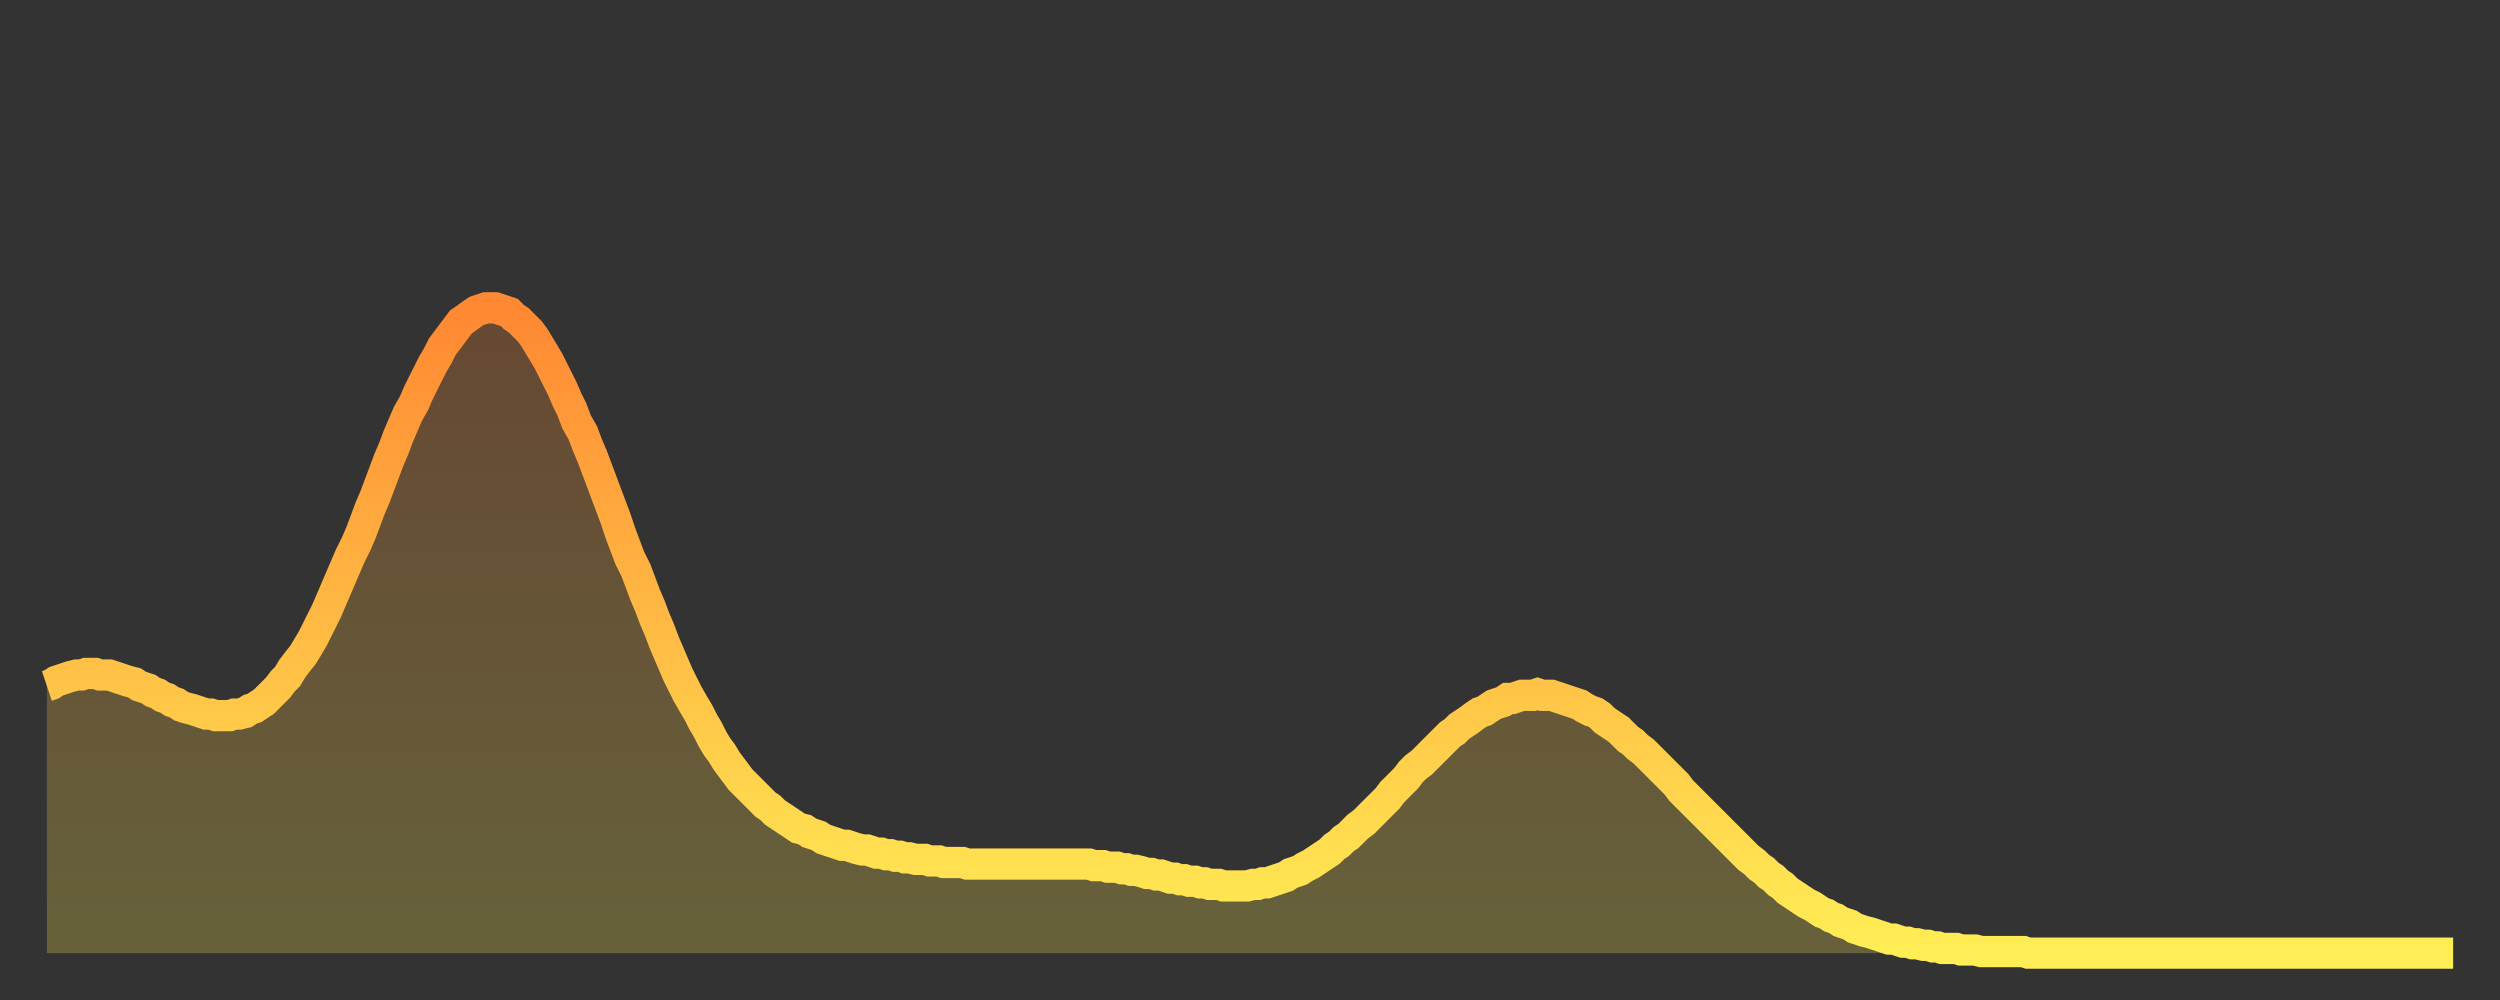 <?xml version="1.0" encoding="utf-8" ?>
<svg baseProfile="full" height="64" version="1.1" width="160" xmlns="http://www.w3.org/2000/svg" xmlns:ev="http://www.w3.org/2001/xml-events" xmlns:xlink="http://www.w3.org/1999/xlink"><rect width="100%" height="100%" fill="#333333" stroke="none"/><defs><linearGradient id="id5190820" x1="0" x2="0" y1="0" y2="1"><stop offset="0%" stop-color="#ff8833" /><stop offset="50%" stop-color="#ffbb44" /><stop offset="100%" stop-color="#ffee55" /></linearGradient></defs><g transform="translate(3,3)"><g><path d="M 0.0 40.9 0.3 40.8 0.6 40.6 0.9 40.5 1.2 40.4 1.5 40.3 1.9 40.2 2.2 40.2 2.5 40.1 2.8 40.1 3.1 40.1 3.4 40.2 3.7 40.2 4.0 40.2 4.3 40.3 4.6 40.4 4.9 40.5 5.2 40.6 5.6 40.7 5.9 40.9 6.2 41.0 6.5 41.1 6.8 41.3 7.1 41.4 7.4 41.6 7.7 41.7 8.0 41.9 8.3 42.0 8.6 42.2 8.9 42.3 9.3 42.4 9.6 42.5 9.9 42.6 10.2 42.7 10.5 42.7 10.8 42.8 11.1 42.8 11.4 42.8 11.7 42.8 12.0 42.7 12.3 42.7 12.7 42.6 13.0 42.4 13.3 42.3 13.6 42.1 13.9 41.9 14.2 41.6 14.5 41.3 14.8 41.0 15.1 40.6 15.4 40.3 15.7 39.8 16.0 39.4 16.4 38.9 16.7 38.4 17.0 37.9 17.3 37.3 17.6 36.7 17.9 36.1 18.2 35.4 18.5 34.7 18.8 34.0 19.1 33.3 19.4 32.6 19.8 31.8 20.1 31.1 20.4 30.3 20.7 29.5 21.0 28.8 21.3 28.0 21.6 27.2 21.9 26.4 22.2 25.7 22.5 24.9 22.8 24.2 23.1 23.5 23.5 22.8 23.8 22.1 24.1 21.5 24.4 20.9 24.7 20.3 25.0 19.8 25.3 19.2 25.6 18.8 25.9 18.4 26.2 18.0 26.5 17.6 26.8 17.4 27.2 17.1 27.5 16.9 27.8 16.8 28.1 16.7 28.4 16.7 28.7 16.7 29.0 16.8 29.3 16.9 29.6 17.0 29.9 17.3 30.2 17.5 30.6 17.9 30.9 18.2 31.2 18.6 31.5 19.1 31.8 19.6 32.1 20.1 32.4 20.7 32.7 21.3 33.0 21.9 33.3 22.6 33.6 23.2 33.9 24.0 34.3 24.7 34.6 25.5 34.9 26.2 35.2 27.0 35.5 27.8 35.8 28.6 36.1 29.4 36.4 30.2 36.7 31.1 37.0 31.9 37.3 32.7 37.7 33.5 38.0 34.3 38.3 35.1 38.6 35.8 38.9 36.6 39.2 37.3 39.5 38.1 39.8 38.8 40.1 39.5 40.4 40.2 40.7 40.8 41.0 41.4 41.4 42.1 41.7 42.6 42.0 43.2 42.3 43.7 42.6 44.3 42.9 44.8 43.2 45.2 43.5 45.7 43.8 46.1 44.1 46.5 44.4 46.9 44.7 47.2 45.1 47.6 45.4 47.9 45.7 48.2 46.0 48.5 46.3 48.7 46.6 49.0 46.9 49.2 47.2 49.4 47.5 49.6 47.8 49.8 48.1 50.0 48.5 50.1 48.8 50.3 49.1 50.4 49.4 50.5 49.7 50.7 50.0 50.8 50.3 50.9 50.6 51.0 50.9 51.1 51.2 51.1 51.5 51.2 51.8 51.3 52.2 51.4 52.5 51.4 52.8 51.5 53.1 51.6 53.4 51.6 53.7 51.7 54.0 51.7 54.3 51.8 54.6 51.8 54.9 51.9 55.2 51.9 55.6 52.0 55.9 52.0 56.2 52.0 56.5 52.1 56.8 52.1 57.1 52.1 57.4 52.2 57.7 52.2 58.0 52.2 58.3 52.2 58.6 52.2 58.9 52.3 59.3 52.3 59.6 52.3 59.9 52.3 60.2 52.3 60.5 52.3 60.8 52.3 61.1 52.3 61.4 52.3 61.7 52.3 62.0 52.3 62.3 52.3 62.6 52.3 63.0 52.3 63.3 52.3 63.6 52.3 63.9 52.3 64.2 52.3 64.5 52.3 64.8 52.3 65.1 52.3 65.4 52.3 65.7 52.3 66.0 52.3 66.4 52.3 66.7 52.3 67.0 52.4 67.3 52.4 67.6 52.4 67.9 52.5 68.2 52.5 68.5 52.5 68.8 52.6 69.1 52.6 69.4 52.7 69.7 52.7 70.1 52.8 70.4 52.9 70.7 52.9 71.0 53.0 71.3 53.0 71.6 53.1 71.9 53.2 72.2 53.2 72.5 53.3 72.8 53.3 73.1 53.4 73.5 53.4 73.8 53.5 74.1 53.5 74.4 53.6 74.7 53.6 75.0 53.6 75.3 53.7 75.6 53.7 75.9 53.7 76.2 53.7 76.5 53.7 76.8 53.7 77.2 53.6 77.5 53.6 77.8 53.5 78.1 53.5 78.4 53.4 78.7 53.3 79.0 53.2 79.3 53.1 79.6 52.9 79.9 52.8 80.2 52.7 80.5 52.5 80.9 52.3 81.2 52.1 81.5 51.9 81.8 51.7 82.1 51.5 82.4 51.2 82.7 51.0 83.0 50.7 83.3 50.5 83.6 50.2 83.9 49.9 84.3 49.6 84.6 49.3 84.9 49.0 85.2 48.7 85.5 48.4 85.8 48.1 86.1 47.7 86.4 47.4 86.7 47.1 87.0 46.8 87.3 46.4 87.6 46.1 88.0 45.8 88.3 45.5 88.6 45.2 88.9 44.9 89.2 44.6 89.5 44.3 89.8 44.0 90.1 43.8 90.4 43.5 90.7 43.3 91.0 43.1 91.4 42.8 91.7 42.6 92.0 42.5 92.3 42.3 92.6 42.1 92.9 42.0 93.2 41.9 93.5 41.7 93.8 41.7 94.1 41.6 94.4 41.5 94.7 41.5 95.1 41.5 95.4 41.4 95.7 41.5 96.0 41.5 96.3 41.5 96.6 41.6 96.9 41.7 97.2 41.8 97.5 41.9 97.8 42.0 98.1 42.1 98.4 42.3 98.8 42.5 99.1 42.6 99.4 42.8 99.7 43.1 100.0 43.3 100.3 43.5 100.6 43.7 100.9 44.0 101.2 44.3 101.5 44.5 101.8 44.8 102.2 45.1 102.5 45.4 102.8 45.7 103.1 46.0 103.4 46.3 103.7 46.6 104.0 46.9 104.3 47.2 104.6 47.6 104.9 47.9 105.2 48.2 105.5 48.5 105.9 48.9 106.2 49.2 106.5 49.5 106.8 49.8 107.1 50.1 107.4 50.4 107.7 50.7 108.0 51.0 108.3 51.3 108.6 51.6 108.9 51.9 109.3 52.2 109.6 52.5 109.9 52.7 110.2 53.0 110.5 53.2 110.8 53.5 111.1 53.7 111.4 54.0 111.7 54.2 112.0 54.4 112.3 54.6 112.6 54.8 113.0 55.0 113.3 55.2 113.6 55.4 113.9 55.5 114.2 55.7 114.5 55.8 114.8 56.0 115.1 56.1 115.4 56.2 115.7 56.4 116.0 56.5 116.3 56.6 116.7 56.7 117.0 56.8 117.3 56.9 117.6 57.0 117.9 57.1 118.2 57.1 118.5 57.2 118.8 57.3 119.1 57.3 119.4 57.4 119.7 57.4 120.1 57.5 120.4 57.5 120.7 57.6 121.0 57.6 121.3 57.7 121.6 57.7 121.9 57.7 122.2 57.7 122.5 57.8 122.8 57.8 123.1 57.8 123.4 57.8 123.8 57.9 124.1 57.9 124.4 57.9 124.7 57.9 125.0 57.9 125.3 57.9 125.6 57.9 125.9 57.9 126.2 57.9 126.5 57.9 126.8 58.0 127.2 58.0 127.5 58.0 127.8 58.0 128.1 58.0 128.4 58.0 128.7 58.0 129.0 58.0 129.3 58.0 129.6 58.0 129.9 58.0 130.2 58.0 130.5 58.0 130.9 58.0 131.2 58.0 131.5 58.0 131.8 58.0 132.1 58.0 132.4 58.0 132.7 58.0 133.0 58.0 133.3 58.0 133.6 58.0 133.9 58.0 134.2 58.0 134.6 58.0 134.9 58.0 135.2 58.0 135.5 58.0 135.8 58.0 136.1 58.0 136.4 58.0 136.7 58.0 137.0 58.0 137.3 58.0 137.6 58.0 138.0 58.0 138.3 58.0 138.6 58.0 138.9 58.0 139.2 58.0 139.5 58.0 139.8 58.0 140.1 58.0 140.4 58.0 140.7 58.0 141.0 58.0 141.3 58.0 141.7 58.0 142.0 58.0 142.3 58.0 142.6 58.0 142.9 58.0 143.2 58.0 143.5 58.0 143.8 58.0 144.1 58.0 144.4 58.0 144.7 58.0 145.1 58.0 145.4 58.0 145.7 58.0 146.0 58.0 146.3 58.0 146.6 58.0 146.9 58.0 147.2 58.0 147.5 58.0 147.8 58.0 148.1 58.0 148.4 58.0 148.8 58.0 149.1 58.0 149.4 58.0 149.7 58.0 150.0 58.0 150.3 58.0 150.6 58.0 150.9 58.0 151.2 58.0 151.5 58.0 151.8 58.0 152.1 58.0 152.5 58.0 152.8 58.0 153.1 58.0 153.4 58.0 153.7 58.0 154.0 58.0" fill="none" id="graph-curve" opacity="1" stroke="url(#id5190820)" stroke-width="2" /><path d="M 0 58 L 0.0 40.9 0.3 40.8 0.6 40.6 0.9 40.5 1.2 40.4 1.5 40.3 1.9 40.2 2.2 40.2 2.5 40.1 2.8 40.1 3.1 40.1 3.4 40.2 3.7 40.2 4.0 40.2 4.3 40.3 4.6 40.4 4.9 40.5 5.2 40.6 5.6 40.7 5.9 40.9 6.2 41.0 6.5 41.1 6.8 41.3 7.1 41.4 7.4 41.6 7.7 41.7 8.0 41.9 8.3 42.0 8.6 42.2 8.9 42.3 9.3 42.4 9.6 42.5 9.9 42.6 10.2 42.7 10.5 42.7 10.8 42.8 11.1 42.8 11.4 42.8 11.7 42.8 12.0 42.7 12.3 42.7 12.7 42.6 13.0 42.4 13.3 42.3 13.6 42.1 13.9 41.9 14.2 41.6 14.5 41.3 14.8 41.0 15.1 40.6 15.4 40.3 15.7 39.8 16.0 39.4 16.4 38.9 16.7 38.4 17.0 37.9 17.3 37.3 17.6 36.7 17.9 36.1 18.2 35.4 18.5 34.7 18.8 34.0 19.1 33.3 19.4 32.6 19.8 31.8 20.1 31.1 20.4 30.3 20.7 29.5 21.0 28.8 21.3 28.0 21.6 27.2 21.9 26.4 22.2 25.7 22.5 24.9 22.8 24.2 23.1 23.5 23.5 22.8 23.8 22.1 24.1 21.5 24.4 20.9 24.7 20.3 25.0 19.8 25.3 19.2 25.6 18.8 25.9 18.4 26.2 18.0 26.5 17.6 26.8 17.4 27.2 17.1 27.5 16.9 27.8 16.8 28.1 16.7 28.4 16.7 28.7 16.7 29.0 16.8 29.3 16.9 29.6 17.0 29.9 17.3 30.2 17.5 30.6 17.9 30.9 18.2 31.2 18.6 31.5 19.1 31.8 19.6 32.1 20.1 32.4 20.7 32.7 21.3 33.0 21.9 33.3 22.6 33.6 23.2 33.9 24.0 34.3 24.7 34.6 25.5 34.9 26.2 35.2 27.0 35.5 27.8 35.8 28.6 36.1 29.4 36.4 30.2 36.7 31.1 37.0 31.9 37.3 32.7 37.7 33.5 38.0 34.3 38.3 35.1 38.6 35.8 38.9 36.6 39.2 37.3 39.5 38.1 39.8 38.8 40.1 39.5 40.4 40.2 40.7 40.8 41.0 41.4 41.4 42.1 41.7 42.6 42.0 43.2 42.3 43.7 42.6 44.3 42.9 44.8 43.2 45.2 43.5 45.7 43.8 46.1 44.1 46.5 44.4 46.9 44.7 47.2 45.1 47.6 45.4 47.9 45.7 48.2 46.0 48.5 46.3 48.7 46.6 49.0 46.9 49.2 47.2 49.4 47.5 49.6 47.8 49.8 48.1 50.0 48.5 50.1 48.8 50.3 49.1 50.4 49.4 50.5 49.7 50.7 50.0 50.8 50.3 50.9 50.6 51.0 50.9 51.1 51.2 51.1 51.5 51.2 51.8 51.3 52.2 51.4 52.5 51.4 52.8 51.5 53.1 51.6 53.4 51.6 53.7 51.7 54.0 51.7 54.3 51.8 54.6 51.8 54.9 51.9 55.2 51.9 55.6 52.0 55.9 52.0 56.2 52.0 56.5 52.1 56.8 52.1 57.1 52.1 57.4 52.2 57.7 52.2 58.0 52.2 58.3 52.2 58.6 52.2 58.9 52.3 59.3 52.3 59.6 52.3 59.9 52.3 60.2 52.3 60.5 52.3 60.8 52.3 61.1 52.3 61.4 52.3 61.7 52.3 62.0 52.3 62.3 52.3 62.6 52.3 63.0 52.3 63.3 52.3 63.6 52.3 63.9 52.3 64.2 52.3 64.5 52.3 64.8 52.3 65.1 52.3 65.4 52.3 65.7 52.3 66.0 52.3 66.4 52.3 66.7 52.3 67.0 52.4 67.3 52.4 67.6 52.4 67.9 52.5 68.2 52.5 68.5 52.5 68.8 52.6 69.1 52.6 69.4 52.7 69.7 52.7 70.1 52.8 70.4 52.9 70.7 52.9 71.0 53.0 71.3 53.0 71.6 53.1 71.9 53.2 72.2 53.2 72.5 53.3 72.8 53.3 73.1 53.4 73.5 53.4 73.8 53.5 74.1 53.5 74.4 53.6 74.7 53.6 75.0 53.6 75.3 53.7 75.6 53.7 75.9 53.7 76.2 53.7 76.5 53.7 76.8 53.7 77.2 53.6 77.5 53.6 77.8 53.5 78.1 53.5 78.4 53.4 78.7 53.3 79.0 53.2 79.3 53.1 79.6 52.9 79.9 52.8 80.2 52.7 80.5 52.5 80.9 52.3 81.2 52.1 81.5 51.9 81.8 51.7 82.1 51.5 82.4 51.2 82.7 51.0 83.0 50.7 83.3 50.5 83.6 50.2 83.9 49.9 84.3 49.6 84.6 49.3 84.9 49.0 85.2 48.7 85.5 48.4 85.8 48.1 86.1 47.7 86.4 47.4 86.7 47.1 87.0 46.8 87.3 46.4 87.6 46.1 88.0 45.8 88.3 45.5 88.6 45.2 88.9 44.9 89.2 44.6 89.5 44.3 89.8 44.0 90.1 43.8 90.4 43.5 90.7 43.3 91.0 43.1 91.4 42.8 91.7 42.6 92.0 42.5 92.3 42.3 92.6 42.1 92.9 42.0 93.2 41.9 93.5 41.7 93.8 41.7 94.1 41.6 94.4 41.5 94.7 41.5 95.1 41.5 95.4 41.4 95.7 41.5 96.0 41.5 96.3 41.5 96.6 41.6 96.9 41.7 97.2 41.8 97.5 41.9 97.8 42.0 98.1 42.1 98.4 42.3 98.8 42.5 99.1 42.6 99.4 42.8 99.7 43.1 100.0 43.3 100.3 43.5 100.6 43.7 100.9 44.0 101.2 44.3 101.5 44.5 101.8 44.8 102.2 45.1 102.5 45.4 102.8 45.7 103.1 46.0 103.4 46.3 103.7 46.6 104.0 46.9 104.3 47.2 104.6 47.6 104.9 47.9 105.2 48.2 105.5 48.5 105.9 48.9 106.2 49.2 106.5 49.5 106.8 49.8 107.1 50.1 107.4 50.4 107.7 50.7 108.0 51.0 108.3 51.3 108.6 51.6 108.9 51.9 109.3 52.2 109.6 52.5 109.9 52.7 110.2 53.0 110.5 53.2 110.8 53.5 111.1 53.7 111.4 54.0 111.7 54.2 112.0 54.4 112.3 54.6 112.6 54.8 113.0 55.0 113.3 55.2 113.6 55.4 113.9 55.5 114.2 55.7 114.5 55.8 114.8 56.0 115.1 56.1 115.4 56.2 115.7 56.4 116.0 56.5 116.3 56.6 116.7 56.7 117.0 56.8 117.3 56.9 117.6 57.0 117.9 57.1 118.2 57.1 118.5 57.2 118.8 57.3 119.1 57.3 119.4 57.4 119.7 57.4 120.1 57.5 120.4 57.5 120.7 57.6 121.0 57.6 121.3 57.7 121.6 57.7 121.9 57.7 122.2 57.7 122.5 57.8 122.8 57.8 123.1 57.8 123.4 57.8 123.8 57.9 124.1 57.9 124.4 57.9 124.7 57.9 125.0 57.9 125.3 57.9 125.6 57.9 125.9 57.9 126.2 57.9 126.5 57.9 126.8 58.0 127.2 58.0 127.5 58.0 127.8 58.0 128.1 58.0 128.4 58.0 128.7 58.0 129.0 58.0 129.3 58.0 129.6 58.0 129.9 58.0 130.2 58.0 130.5 58.0 130.9 58.0 131.2 58.0 131.5 58.0 131.8 58.0 132.1 58.0 132.4 58.0 132.7 58.0 133.0 58.0 133.3 58.0 133.6 58.0 133.9 58.0 134.2 58.0 134.6 58.0 134.9 58.0 135.2 58.0 135.5 58.0 135.8 58.0 136.1 58.0 136.4 58.0 136.7 58.0 137.0 58.0 137.3 58.0 137.6 58.0 138.0 58.0 138.3 58.0 138.6 58.0 138.9 58.0 139.2 58.0 139.5 58.0 139.8 58.0 140.1 58.0 140.4 58.0 140.7 58.0 141.0 58.0 141.3 58.0 141.7 58.0 142.0 58.0 142.3 58.0 142.6 58.0 142.9 58.0 143.2 58.0 143.5 58.0 143.8 58.0 144.1 58.0 144.4 58.0 144.7 58.0 145.1 58.0 145.4 58.0 145.7 58.0 146.0 58.0 146.3 58.0 146.6 58.0 146.9 58.0 147.2 58.0 147.5 58.0 147.8 58.0 148.1 58.0 148.4 58.0 148.8 58.0 149.1 58.0 149.4 58.0 149.7 58.0 150.0 58.0 150.3 58.0 150.6 58.0 150.9 58.0 151.2 58.0 151.5 58.0 151.8 58.0 152.1 58.0 152.5 58.0 152.8 58.0 153.1 58.0 153.4 58.0 153.7 58.0 154.0 58.0 154 58" fill="url(#id5190820)" fill-opacity=".25" id="graph-shadow" /></g></g></svg>
